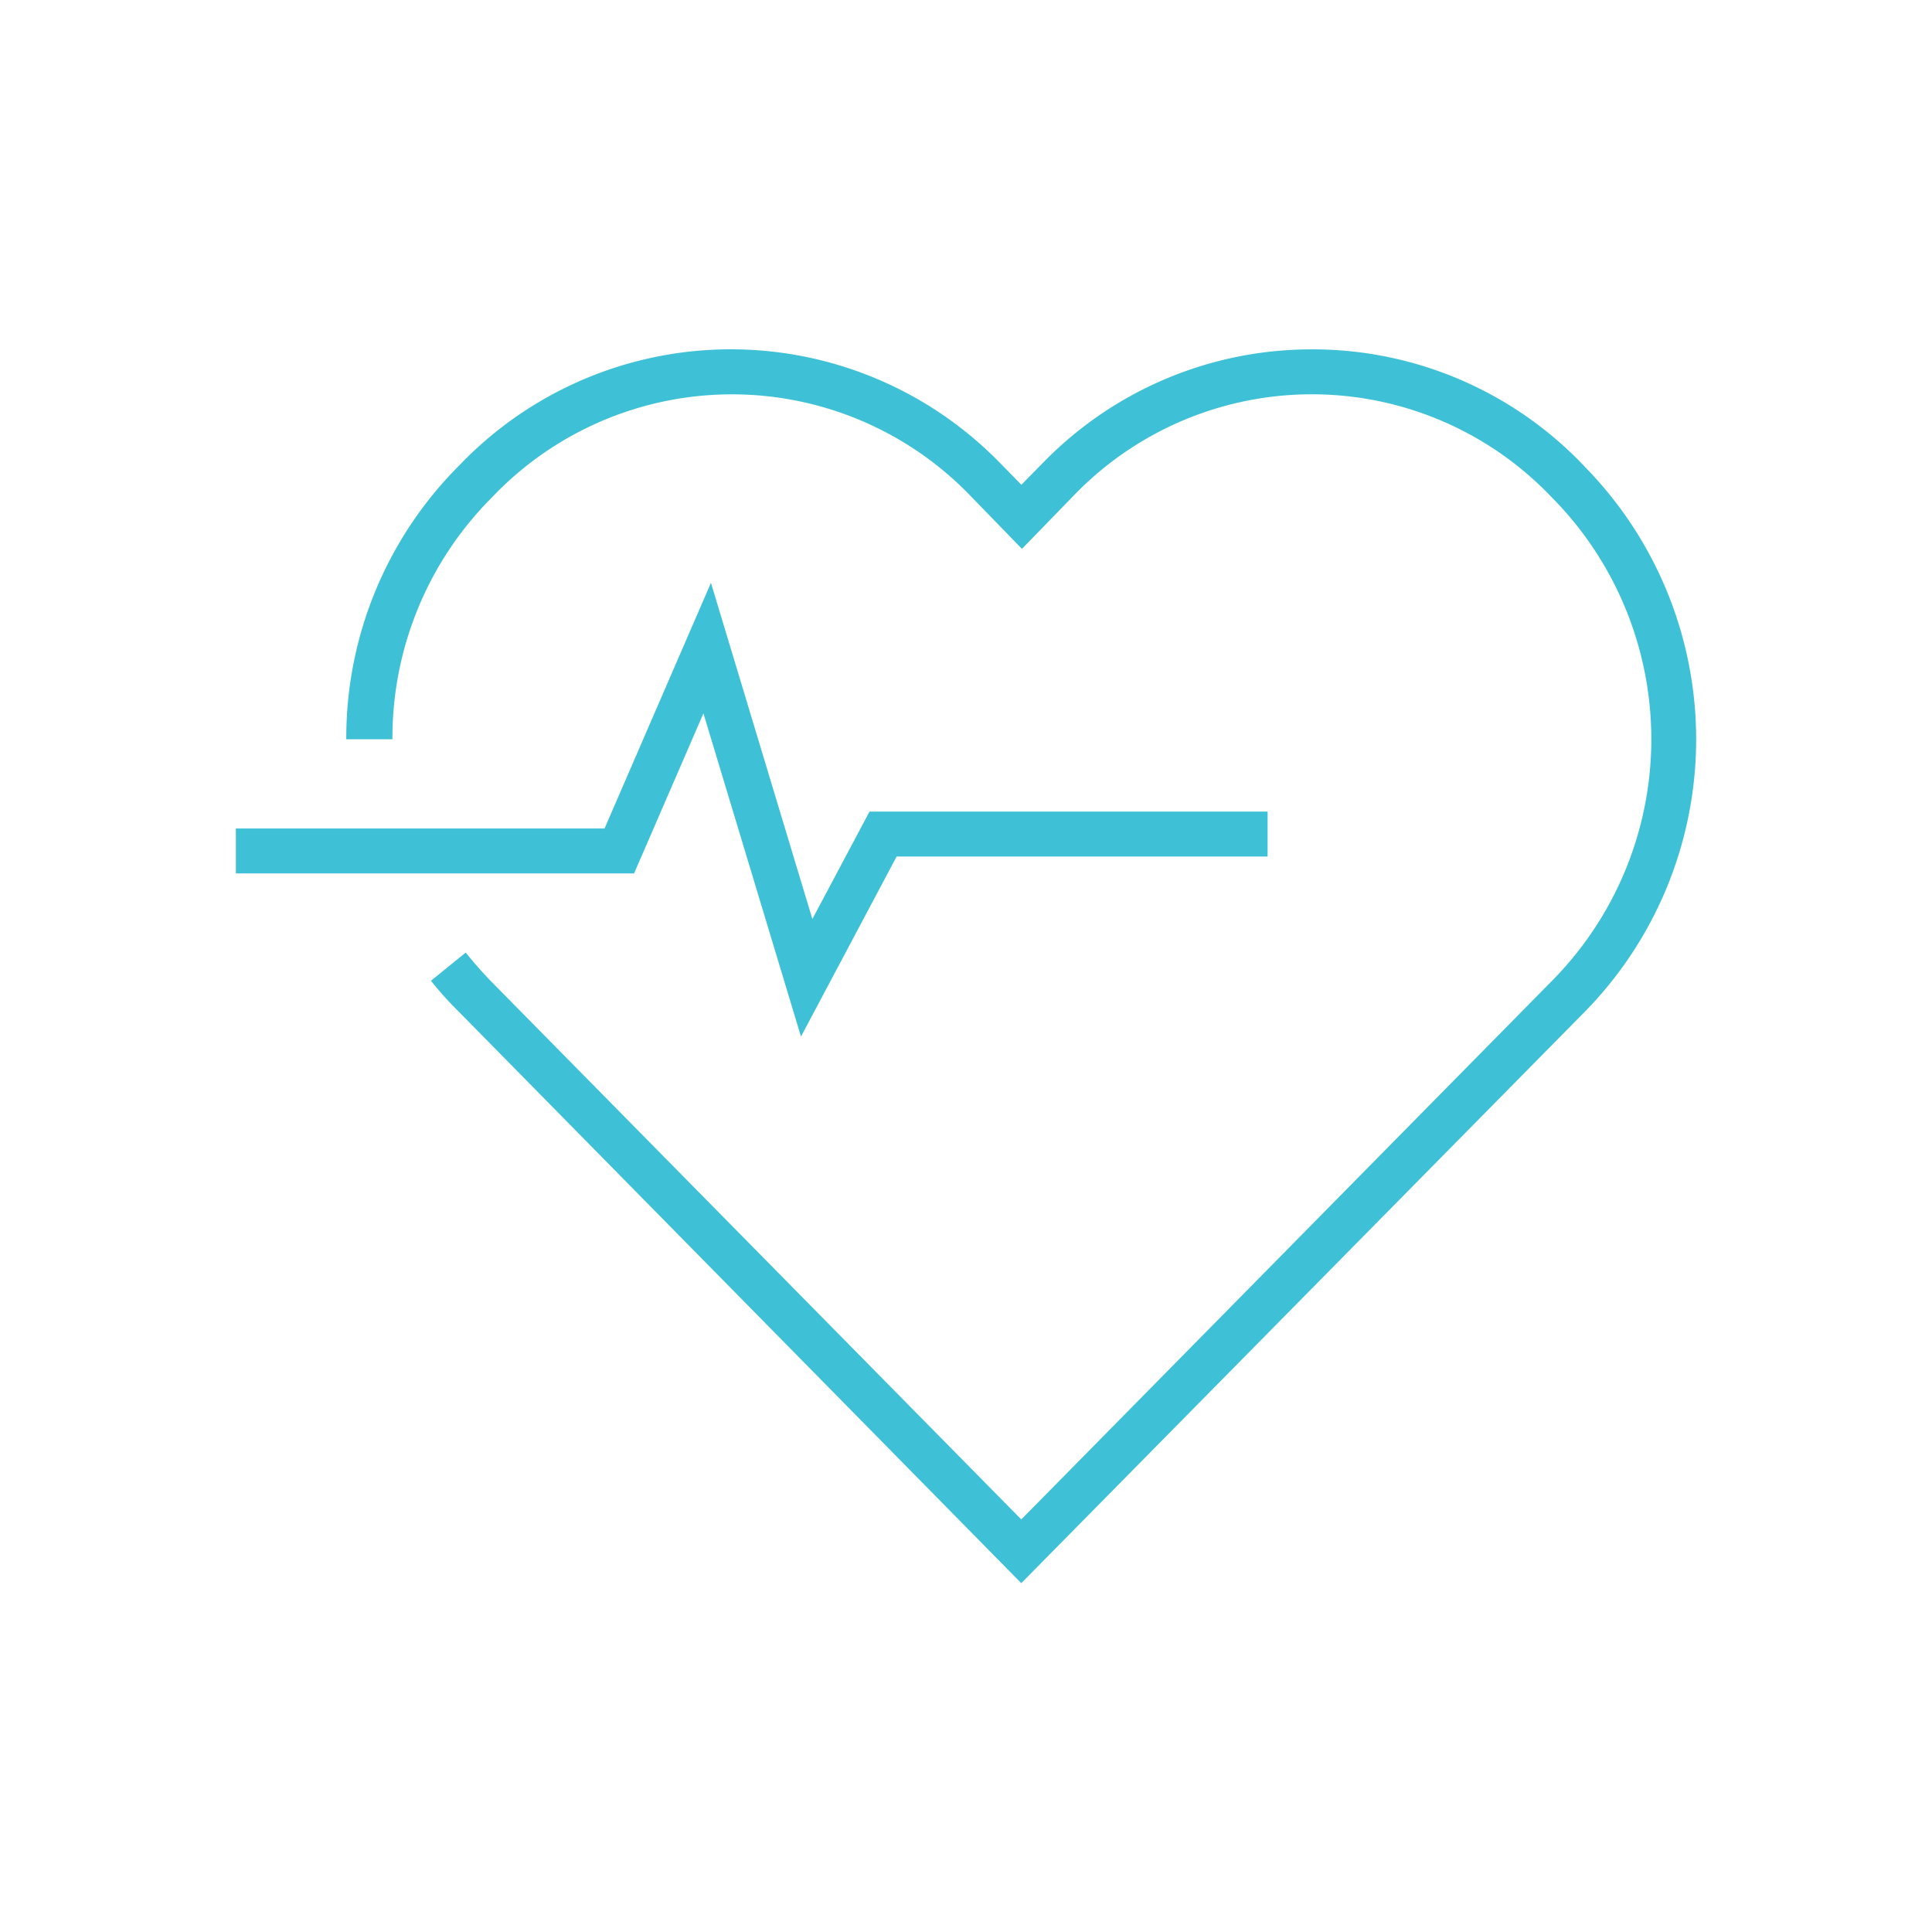 <?xml version="1.0" encoding="UTF-8"?> <svg xmlns="http://www.w3.org/2000/svg" viewBox="0 0 144 144"><defs><style>.cls-1{fill:none;}.cls-2{fill:#3ec1d6;}</style></defs><g id="Vrstva_2" data-name="Vrstva 2"><g id="Vrstva_1-2" data-name="Vrstva 1"><rect class="cls-1" width="144" height="144"></rect><path class="cls-2" d="M76.12,118l-42-42.67a25,25,0,0,1-2-2.23L34.71,71c.56.69,1.14,1.35,1.75,2l39.66,40.25L115.78,73a25.61,25.61,0,0,0,0-35.81l-.39-.4a24.65,24.65,0,0,0-35.22,0l-4,4.12-4-4.12a24.67,24.67,0,0,0-35.23,0l-.39.4a25.35,25.35,0,0,0-7.3,17.91H25.81a28.69,28.69,0,0,1,8.27-20.26l.39-.4a28,28,0,0,1,40,0l1.66,1.69,1.66-1.69a27.9,27.9,0,0,1,20-8.4h0a27.88,27.88,0,0,1,20,8.4l.39.41a29,29,0,0,1,0,40.5Z"></path><polygon class="cls-2" points="59.7 77.26 52.43 53.17 47.26 65.1 17.58 65.1 17.58 61.75 45.06 61.75 52.99 43.44 60.55 68.5 64.81 60.49 94.48 60.49 94.48 63.84 66.83 63.84 59.7 77.26"></polygon></g></g></svg> 